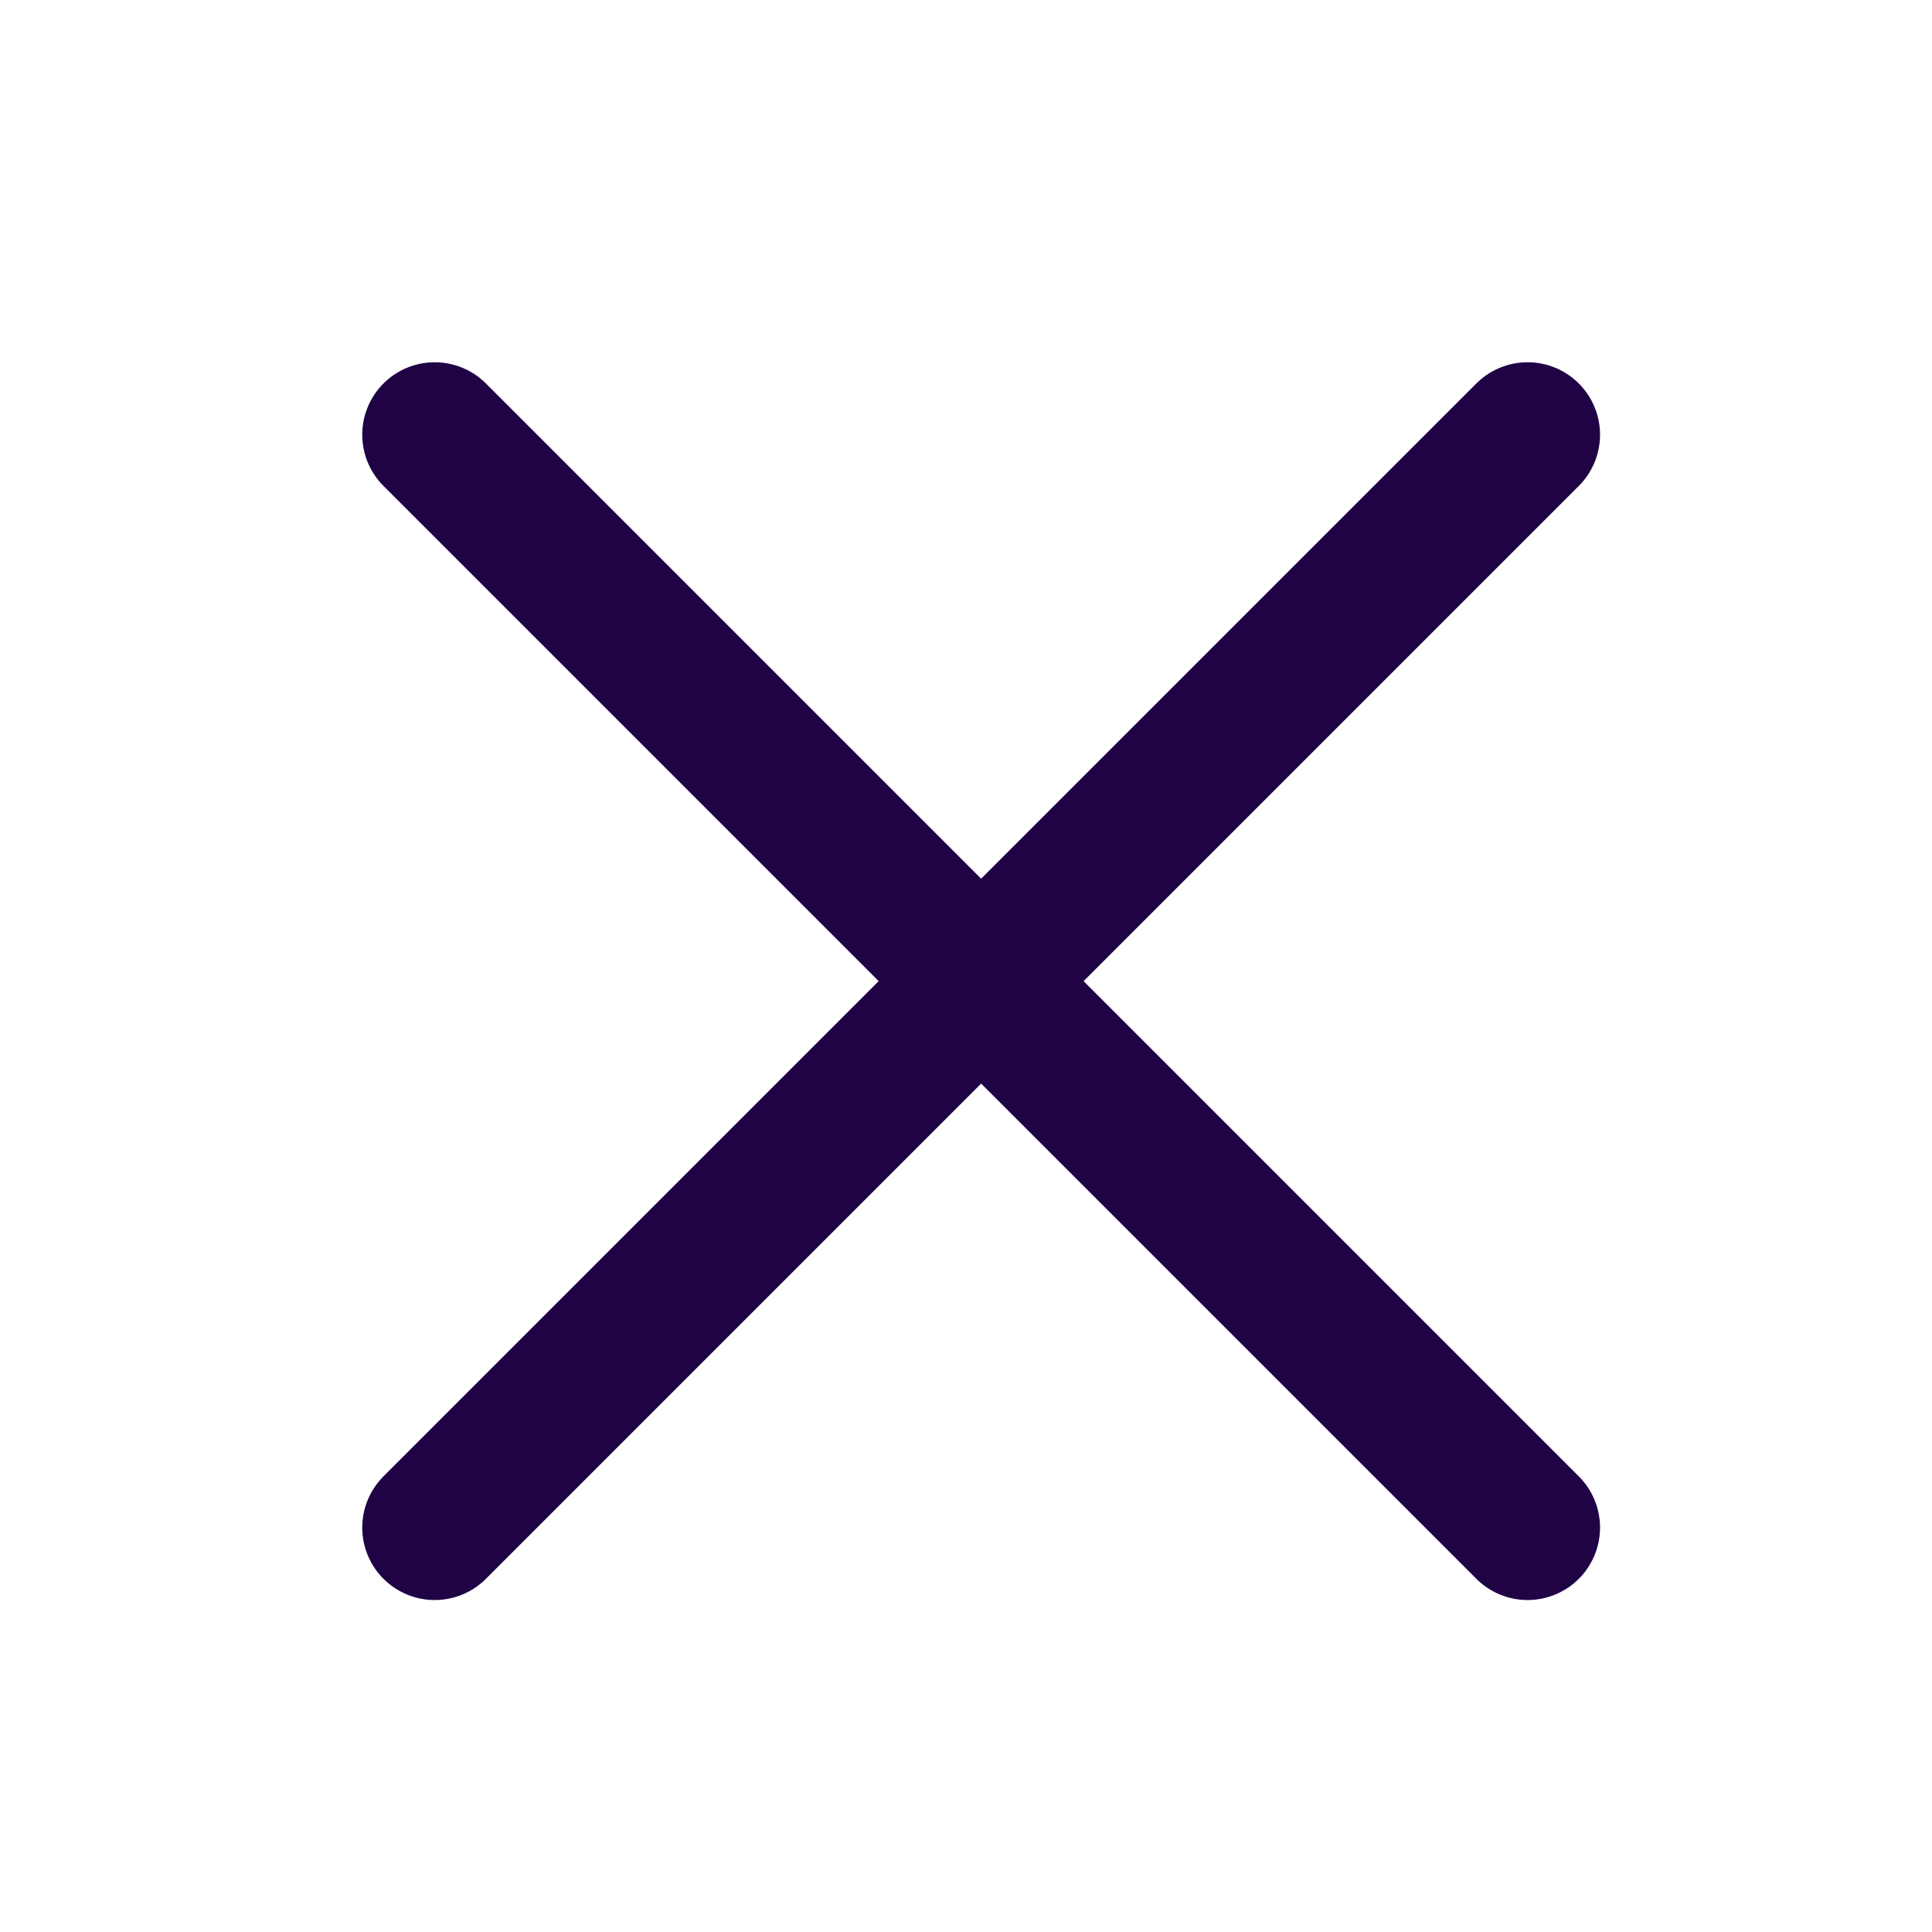 <svg width="40" height="40" viewBox="0 0 40 40" fill="none" xmlns="http://www.w3.org/2000/svg">
<path d="M9 9L31.627 31.627" stroke="#200345" stroke-width="3" stroke-linecap="round"/>
<path d="M31.627 9L9 31.627" stroke="#200345" stroke-width="3" stroke-linecap="round"/>
</svg>
